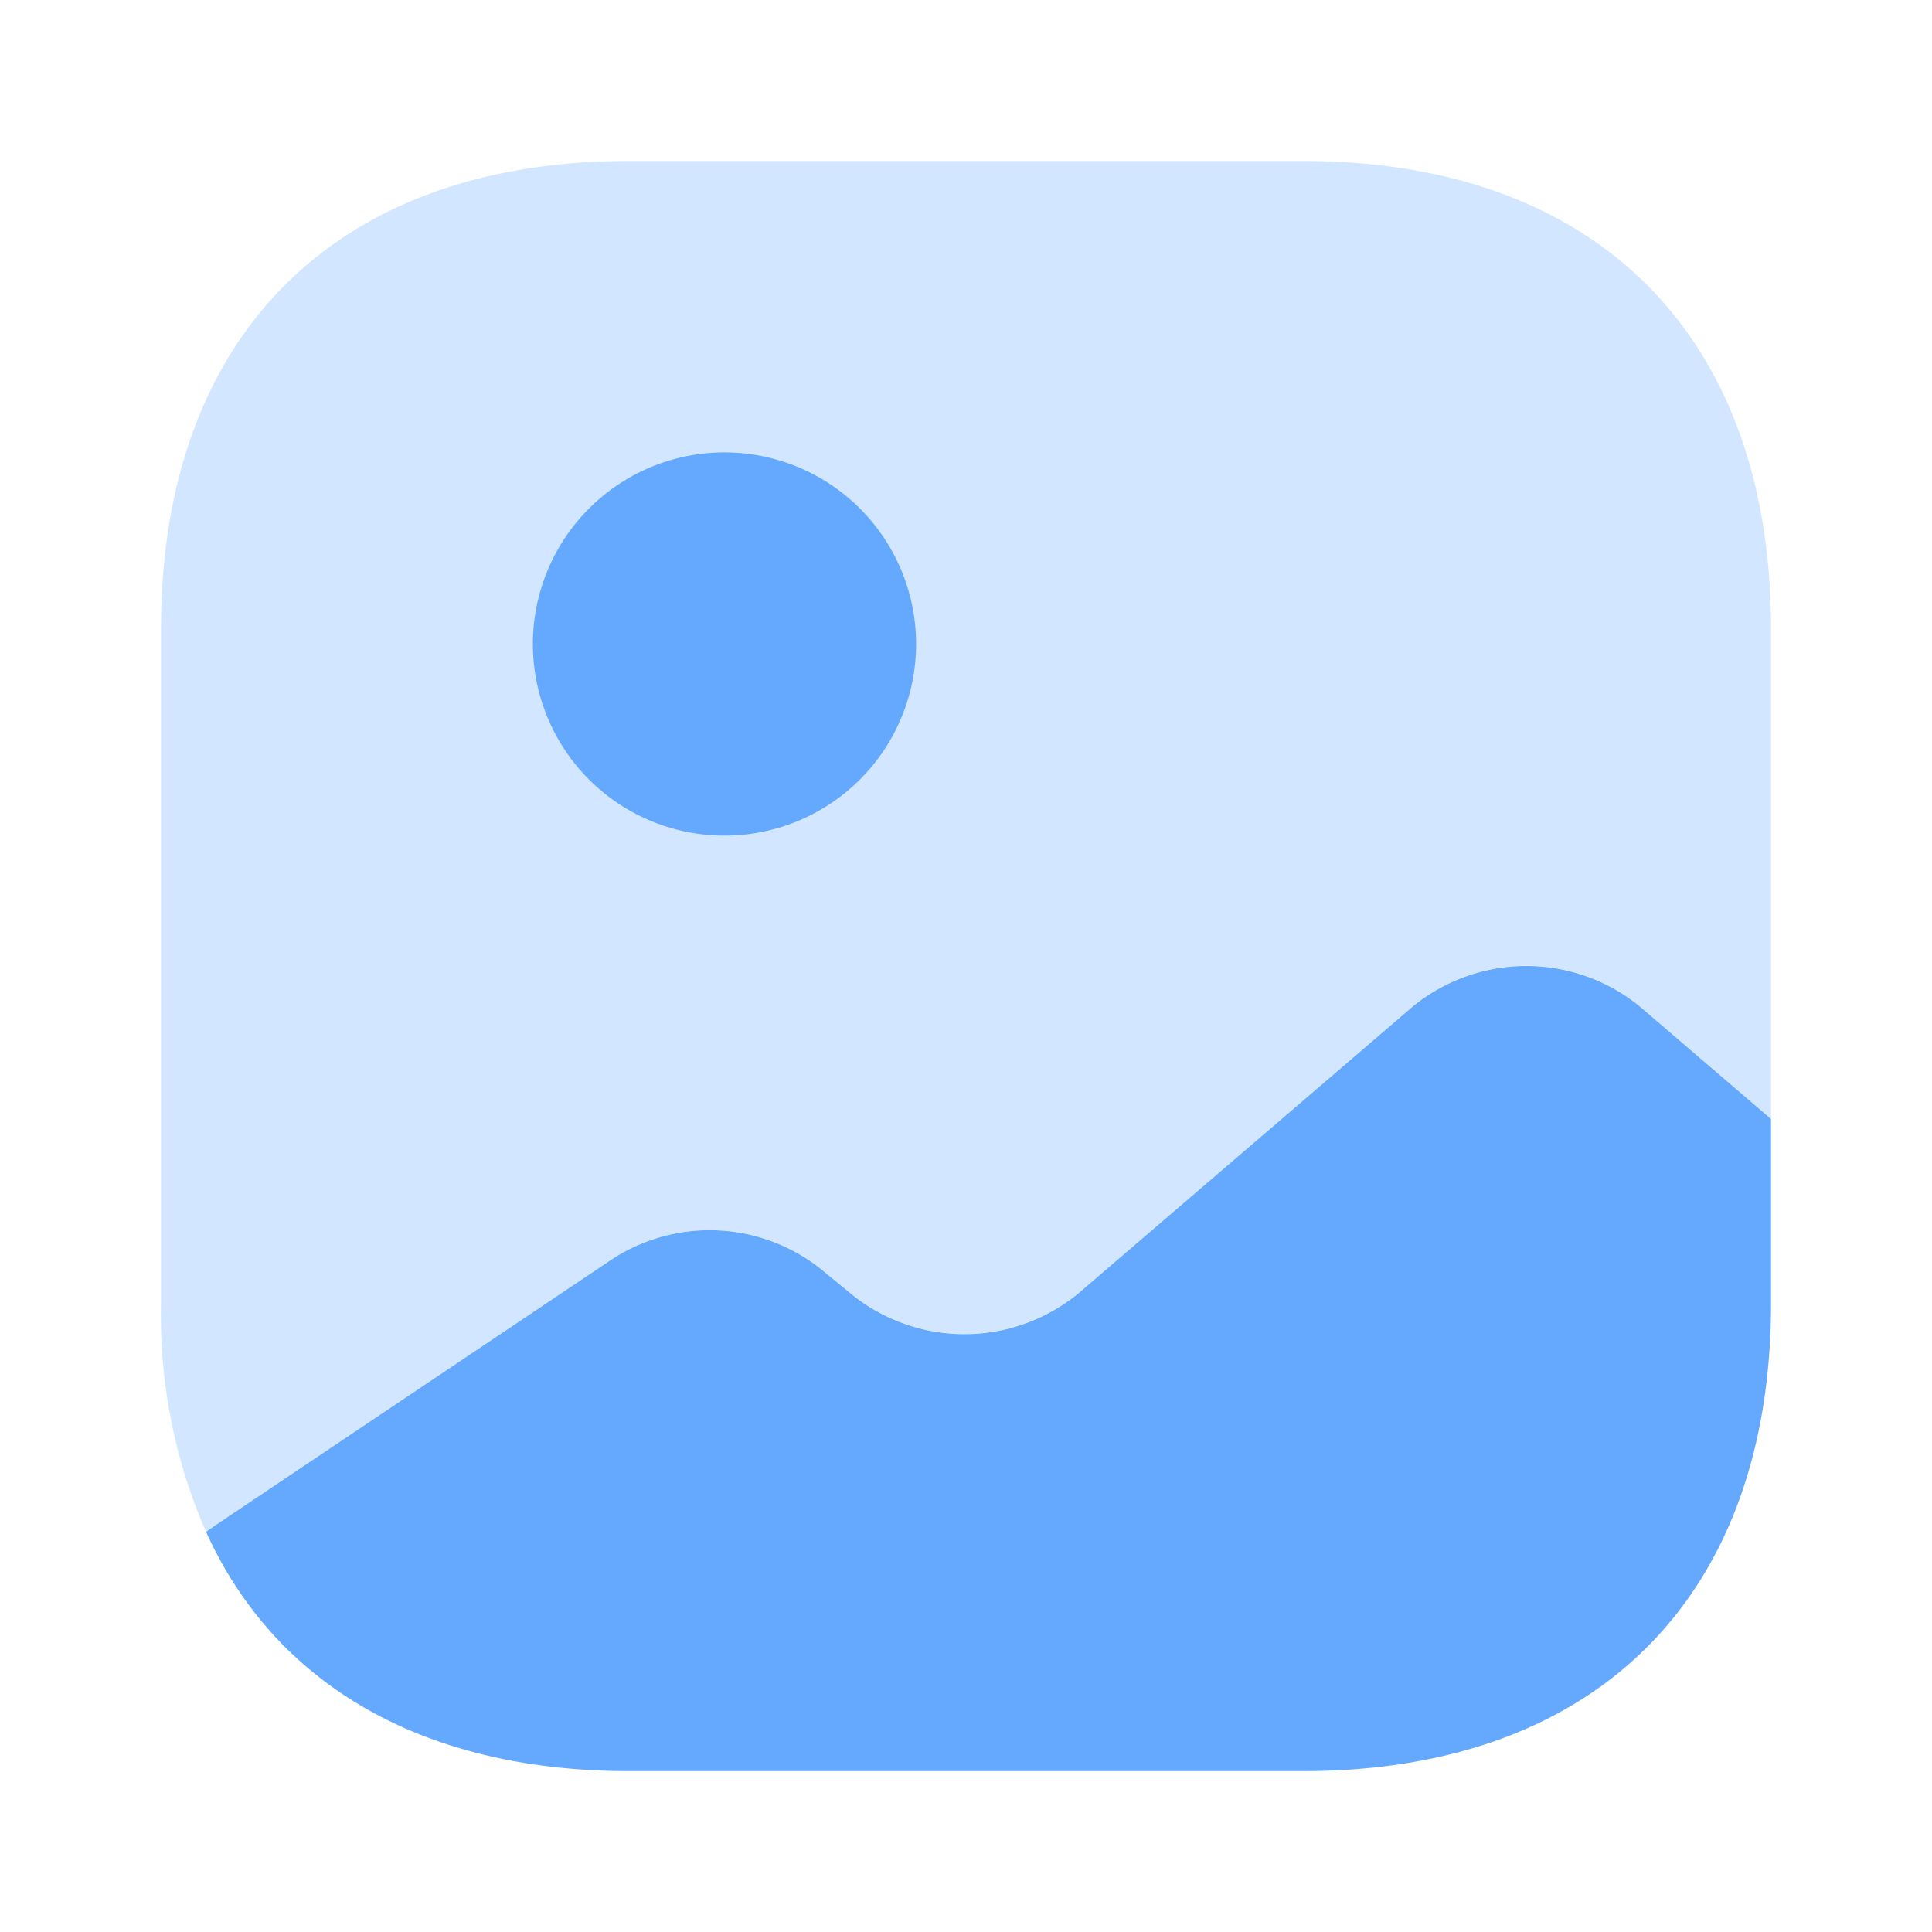 <svg id="vuesax_bulk_gallery" data-name="vuesax/bulk/gallery" xmlns="http://www.w3.org/2000/svg" width="65.239" height="65.239" viewBox="0 0 65.239 65.239">
  <g id="gallery">
    <path id="Vector" d="M54.366,15.793V32.348l-4.431-3.806a6.06,6.06,0,0,0-7.666,0l-11.308,9.7a6.06,6.06,0,0,1-7.666,0l-.924-.761A6.037,6.037,0,0,0,15.2,37.1L1.821,46.075l-.3.217A18.275,18.275,0,0,1,0,38.573V15.793C0,5.9,5.9,0,15.793,0H38.573C48.467,0,54.366,5.9,54.366,15.793Z" transform="translate(5.437 5.437)" fill="#65a9ff" opacity="0.29"/>
    <path id="Vector-2" data-name="Vector" d="M12.939,6.47A6.47,6.47,0,1,1,6.47,0,6.47,6.47,0,0,1,12.939,6.47Z" transform="translate(17.995 15.277)" fill="#65a9ff"/>
    <path id="Vector-3" data-name="Vector" d="M52.844,5.172V11.4c0,9.895-5.9,15.793-15.793,15.793H14.271C7.339,27.19,2.338,24.281,0,19.116L.3,18.9l13.374-8.97a6.037,6.037,0,0,1,7.176.381l.924.761a6.06,6.06,0,0,0,7.666,0l11.308-9.7a6.06,6.06,0,0,1,7.666,0Z" transform="translate(6.959 32.613)" fill="#65a9ff"/>
    <path id="Vector-4" data-name="Vector" d="M0,0H65.239V65.239H0Z" fill="none" opacity="0"/>
  </g>
</svg>
